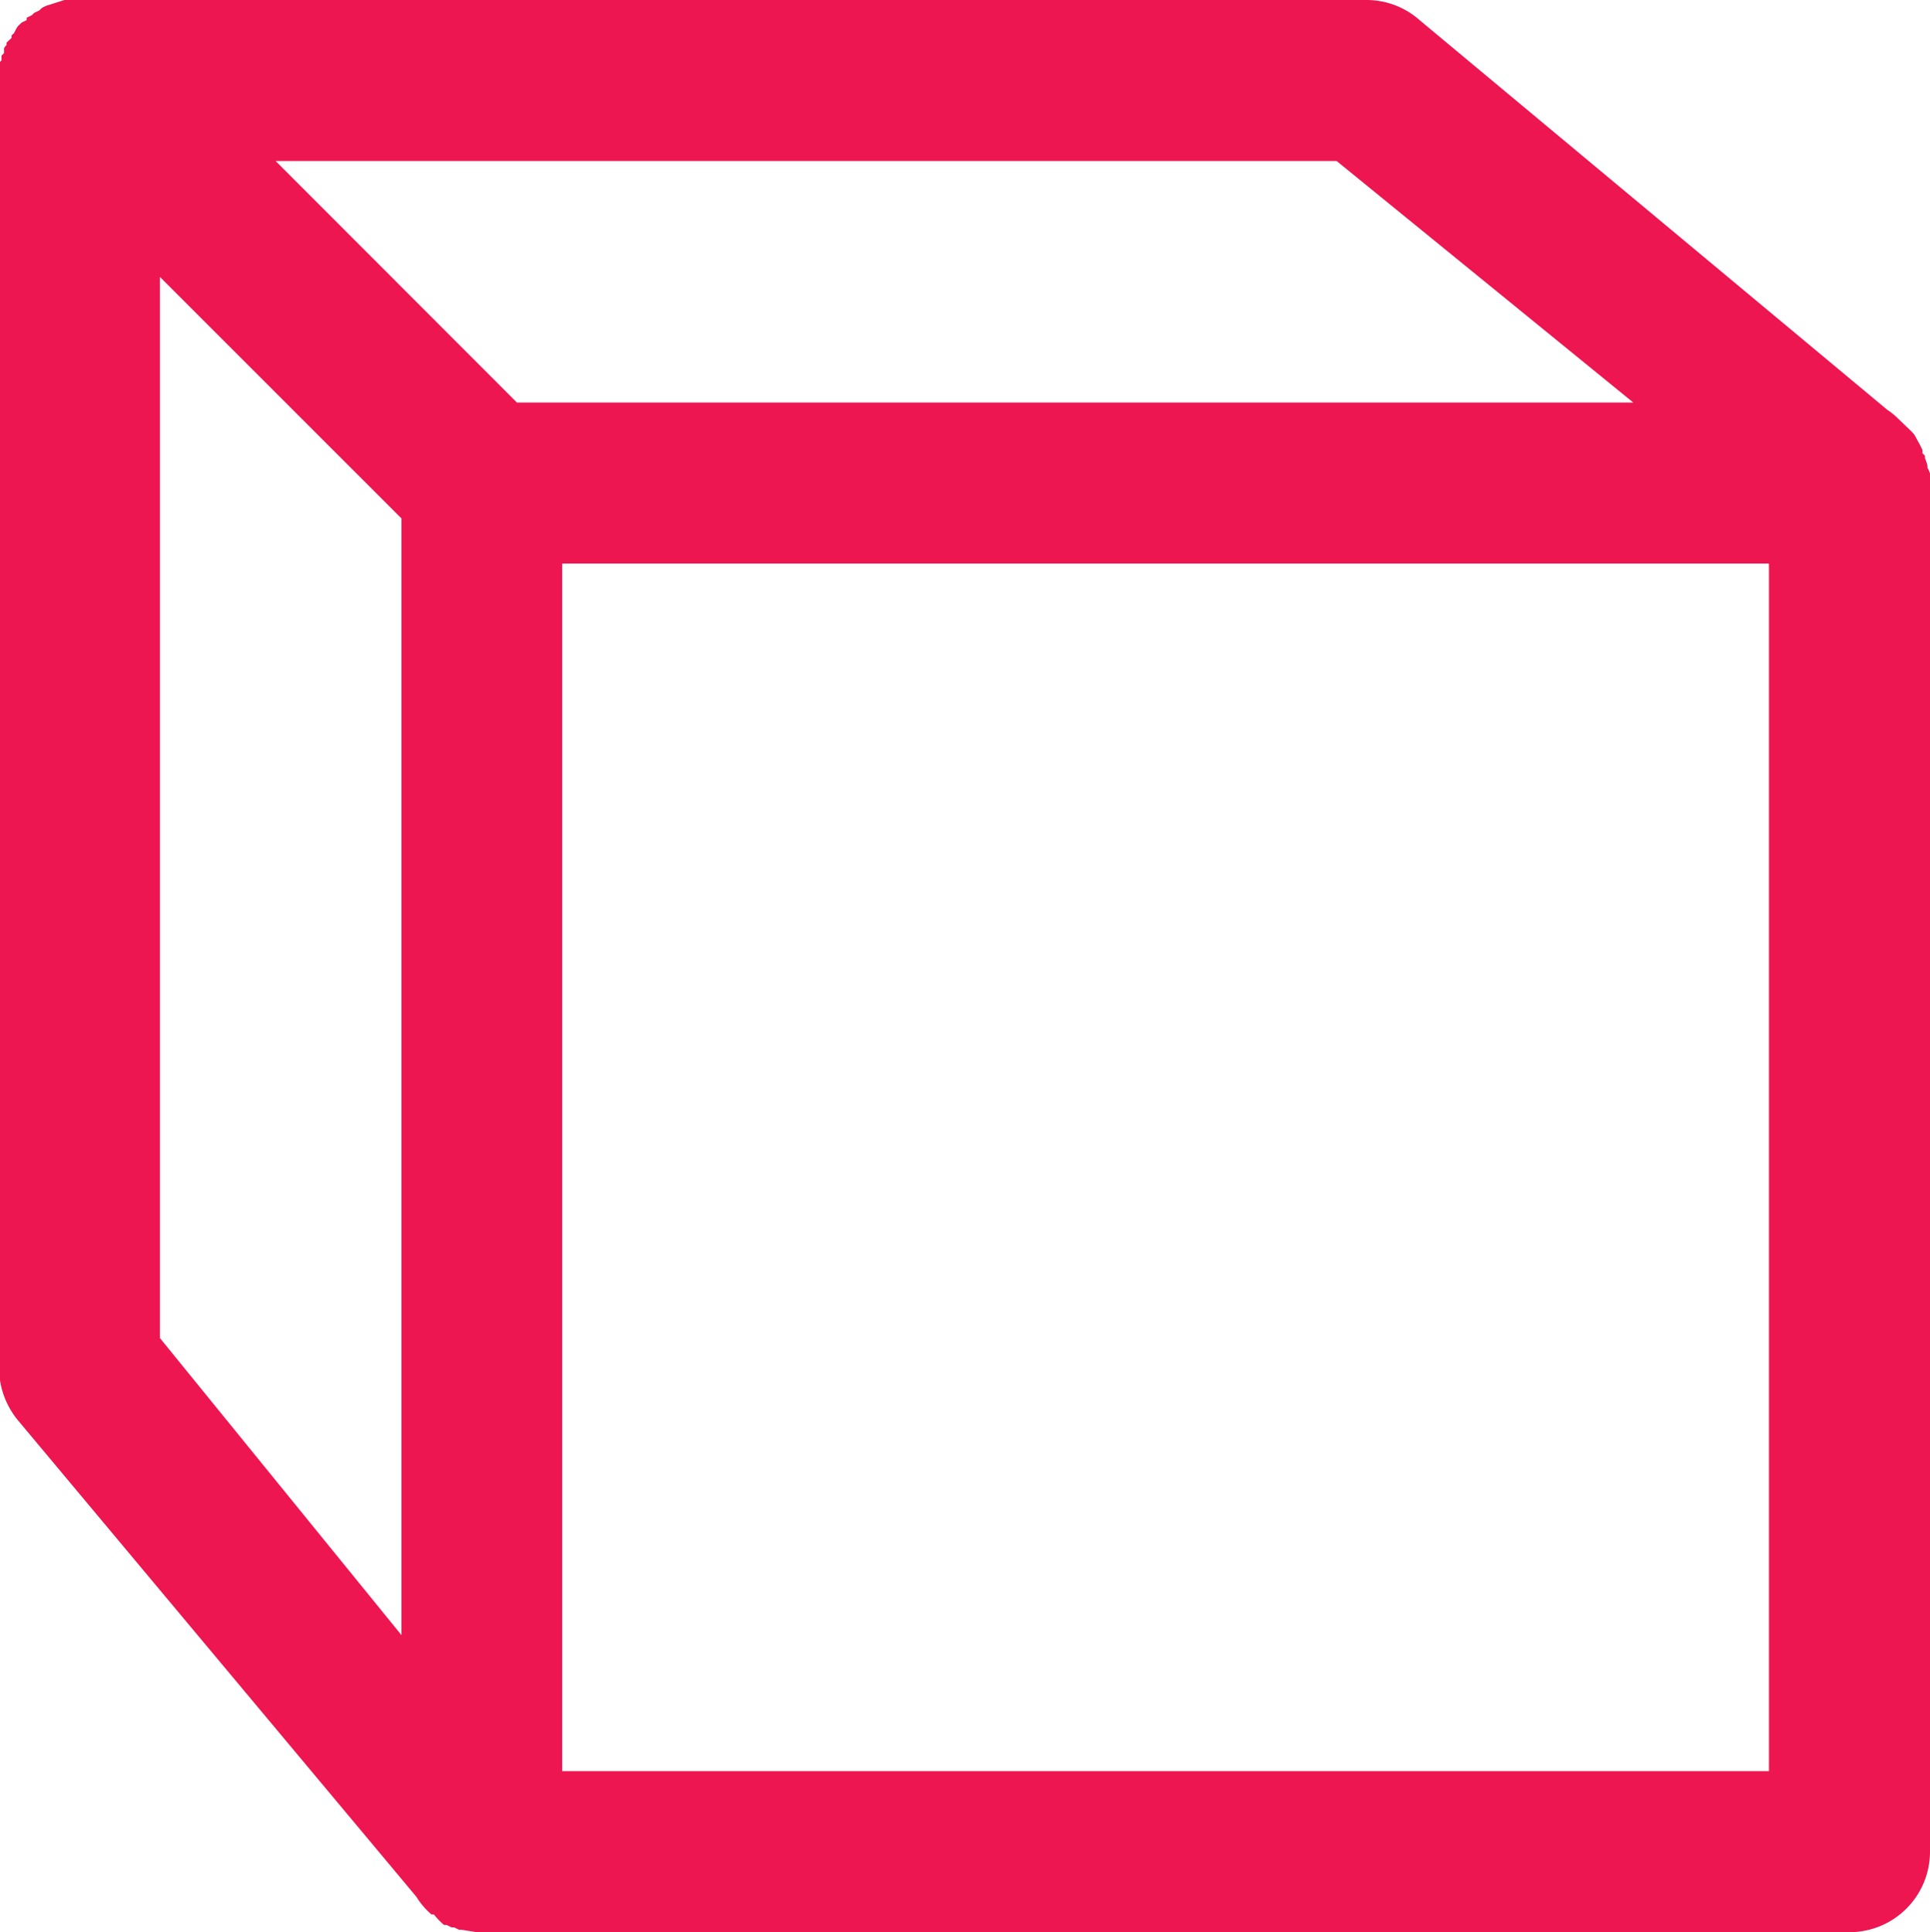 <svg xmlns="http://www.w3.org/2000/svg" width="23.969" height="24" viewBox="0 0 23.969 24">
  <defs>
    <style>
      .cls-1 {
        fill: #ed1651;
        fill-rule: evenodd;
      }
    </style>
  </defs>
  <path id="Icon" class="cls-1" d="M650.831,1290l-0.094.03-0.094.03a0.344,0.344,0,0,0-.093.04l-0.032.03-0.062.03-0.031.03-0.063.03v0.03l-0.062.03-0.031.03a0.124,0.124,0,0,0-.032.04c-0.011.02-.021,0.04-0.031,0.06l-0.031.03v0.03l-0.063.06v0.03a0.139,0.139,0,0,0-.031.04q0,0.03,0,.06l-0.031.03q0,0.03,0,.06l-0.031.03c0,0.02,0,.04,0,0.07a0.971,0.971,0,0,0,0,.34V1307a1.029,1.029,0,0,0,.25.66l4.933,5.9a0.941,0.941,0,0,0,.187.22h0.031a0.907,0.907,0,0,0,.125.13h0.031l0.063,0.03h0.031l0.062,0.03h0.032l0.187,0.03H673a1,1,0,0,0,1-1v-17.12a0.329,0.329,0,0,0-.032-0.07,0.15,0.15,0,0,0,0-.03,0.8,0.8,0,0,0-.031-0.09v-0.03l-0.031-.03v-0.04c-0.018-.04-0.039-0.08-0.062-0.12-0.01-.02-0.021-0.04-0.032-0.06s-0.041-.05-0.062-0.07l-0.063-.06-0.031-.03-0.062-.06a0.83,0.83,0,0,0-.125-0.1l-5.808-4.84a0.991,0.991,0,0,0-.655-0.25H650.831Zm2.623,2h13.177l3.684,3H656.451Zm-1.437,1.44,3,3v13.87l-3-3.69v-13.18Zm5,3.56H672v15H657.013v-15Z" transform="translate(-650.031 -1290)"/>
</svg>
